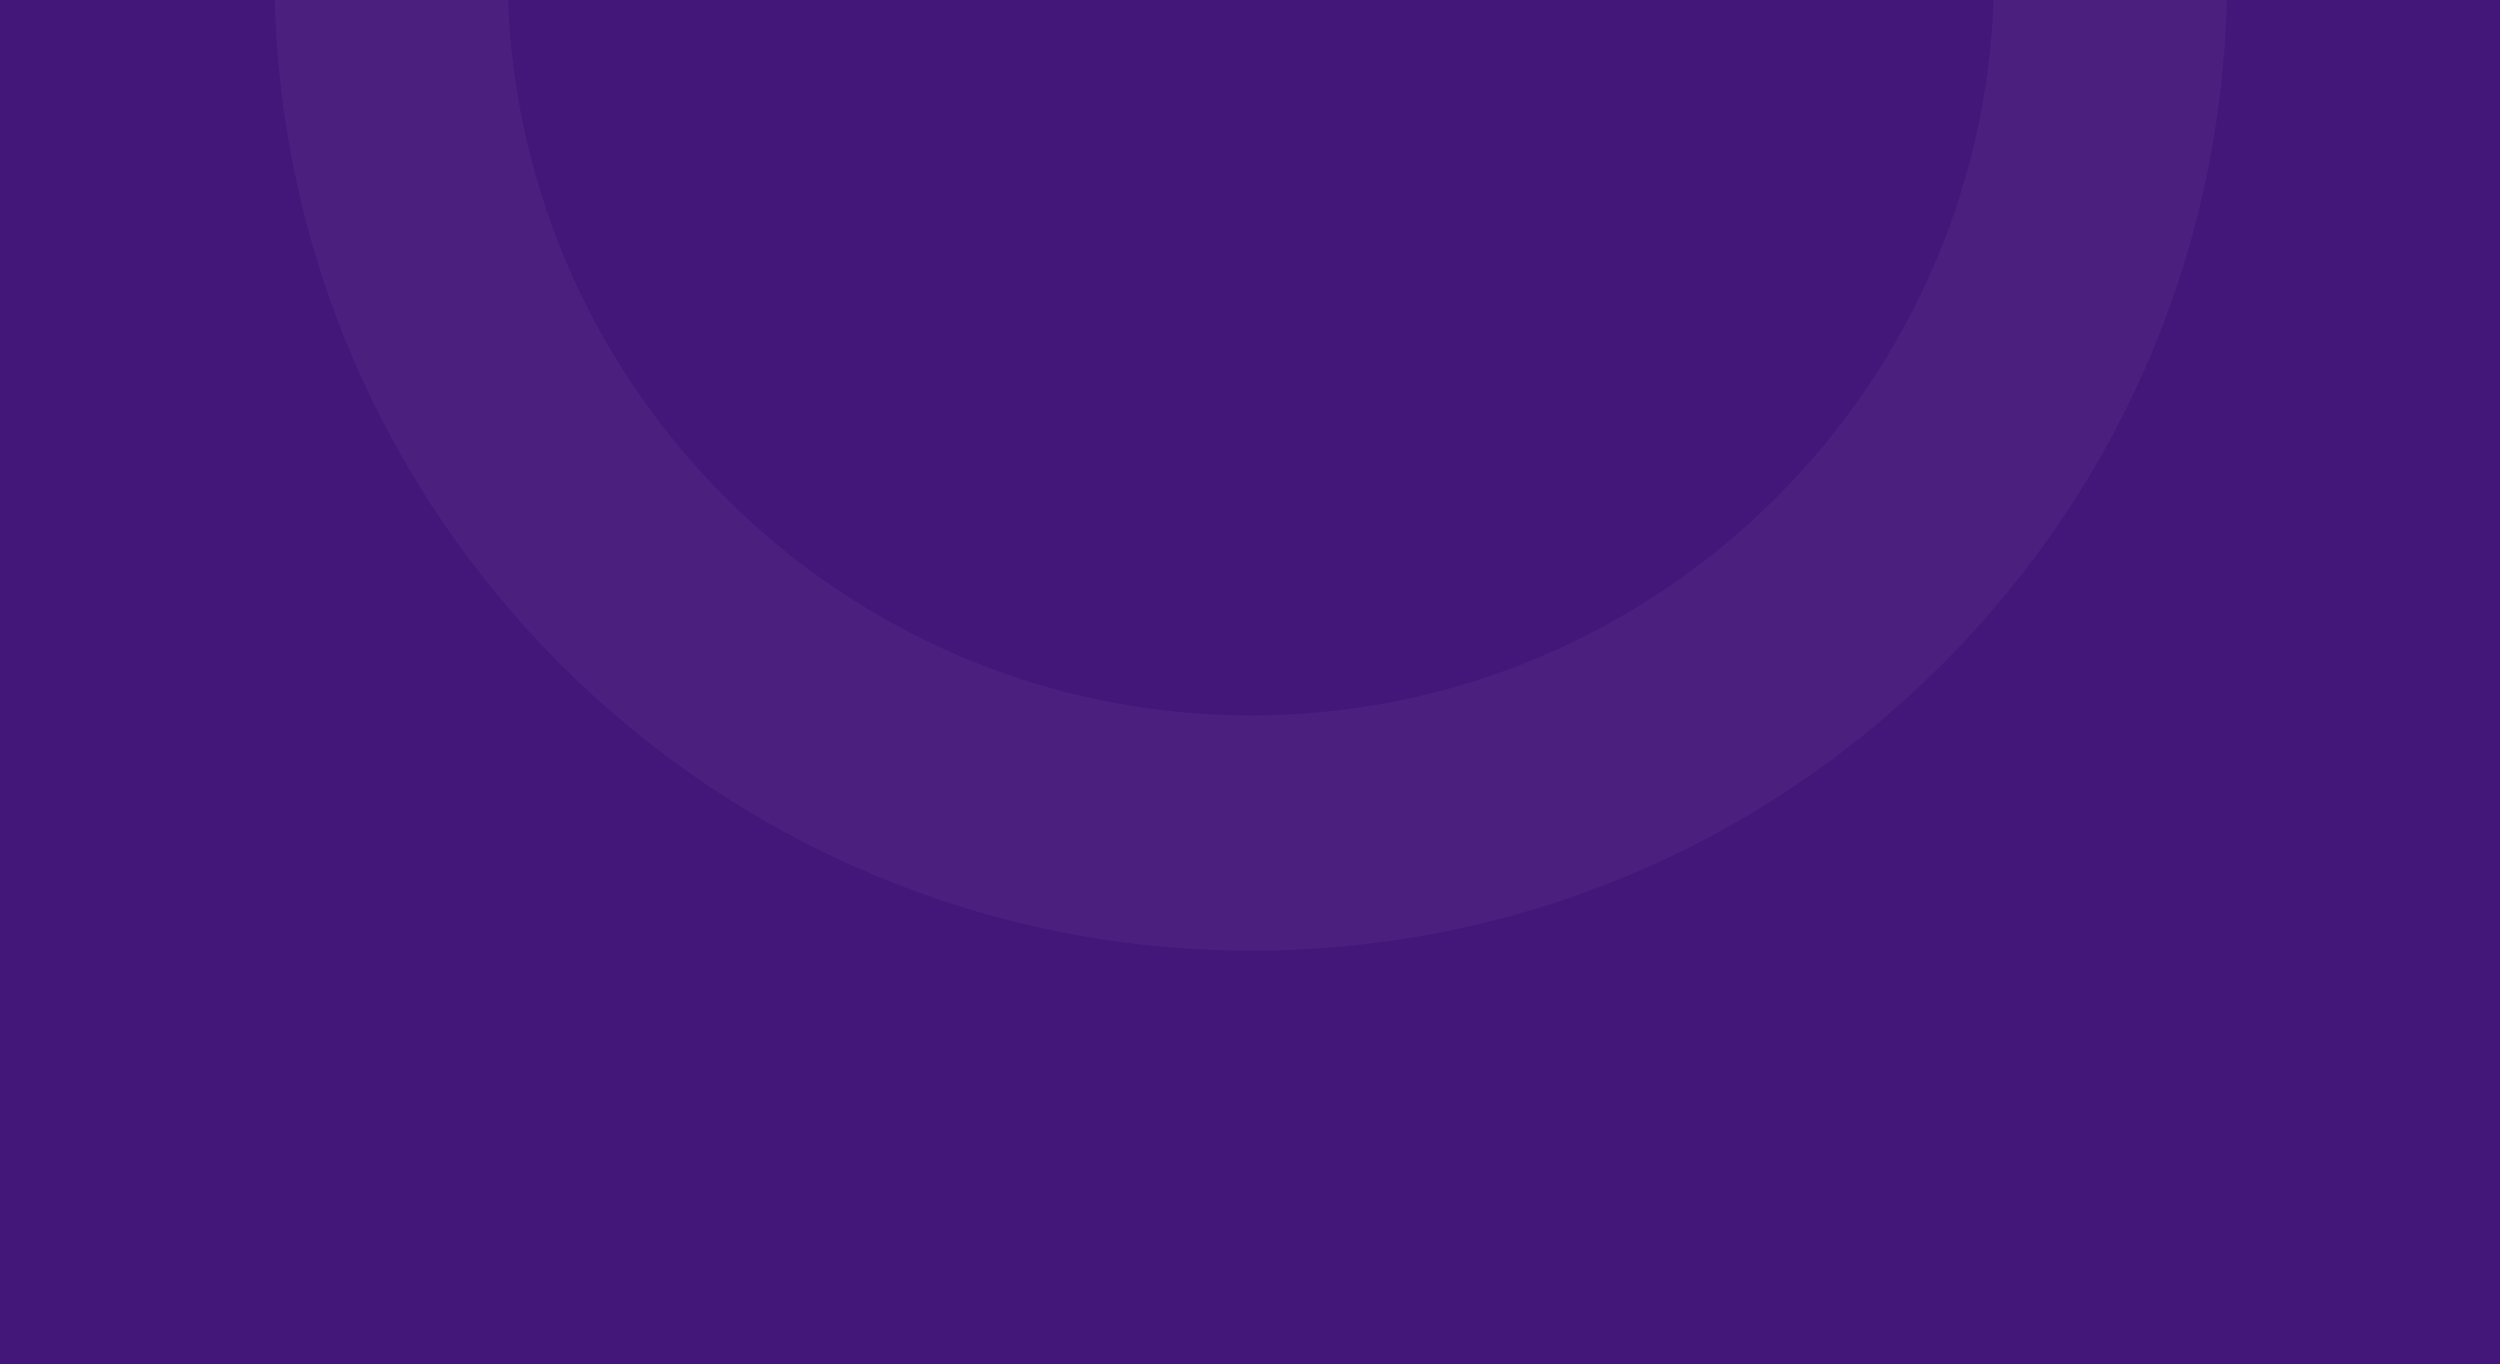 <svg width="1512" height="825" viewBox="0 0 1512 825" fill="none" xmlns="http://www.w3.org/2000/svg">
<rect x="0" y="0" width="1512" height="825" fill="#808080" stroke="none"/>
<g clip-path="url(#clip0_2128_1481)">
<rect width="1512" height="825" fill="#431679"/>
<path d="M756.46 574.96C430.887 574.96 166 310.331 166 -14.923C166 -200.898 251.764 -372.218 401.268 -485.039C410.029 -492.065 422.327 -496 435.669 -496C456.809 -496 476.14 -485.762 488.679 -467.855L496.074 -457.496C515.284 -431.359 507.93 -392.574 479.315 -369.327C369.759 -283.205 306.984 -154.605 306.984 -16.409C306.984 231.196 508.613 432.669 756.5 432.669C1004.39 432.669 1206.02 231.236 1206.02 -16.409C1206.02 -154.605 1143.24 -283.245 1033.81 -369.247C1005.19 -390.687 997.635 -429.472 1016.81 -457.336L1017.45 -458.179L1025.89 -468.015C1036.5 -485.039 1057.16 -495.96 1078.82 -495.96C1091.08 -495.96 1101.85 -492.587 1112.74 -485.32L1113.22 -484.999C1261.8 -372.94 1347 -201.58 1347 -14.883C1347 142.786 1285.63 290.979 1174.15 402.315C1062.66 513.651 914.363 575 756.54 575L756.46 574.96Z" fill="#FBF9FC" fill-opacity="0.04"/>
</g>
<defs>
<clipPath id="clip0_2128_1481">
<rect width="1512" height="825" fill="white"/>
</clipPath>
</defs>
</svg>
